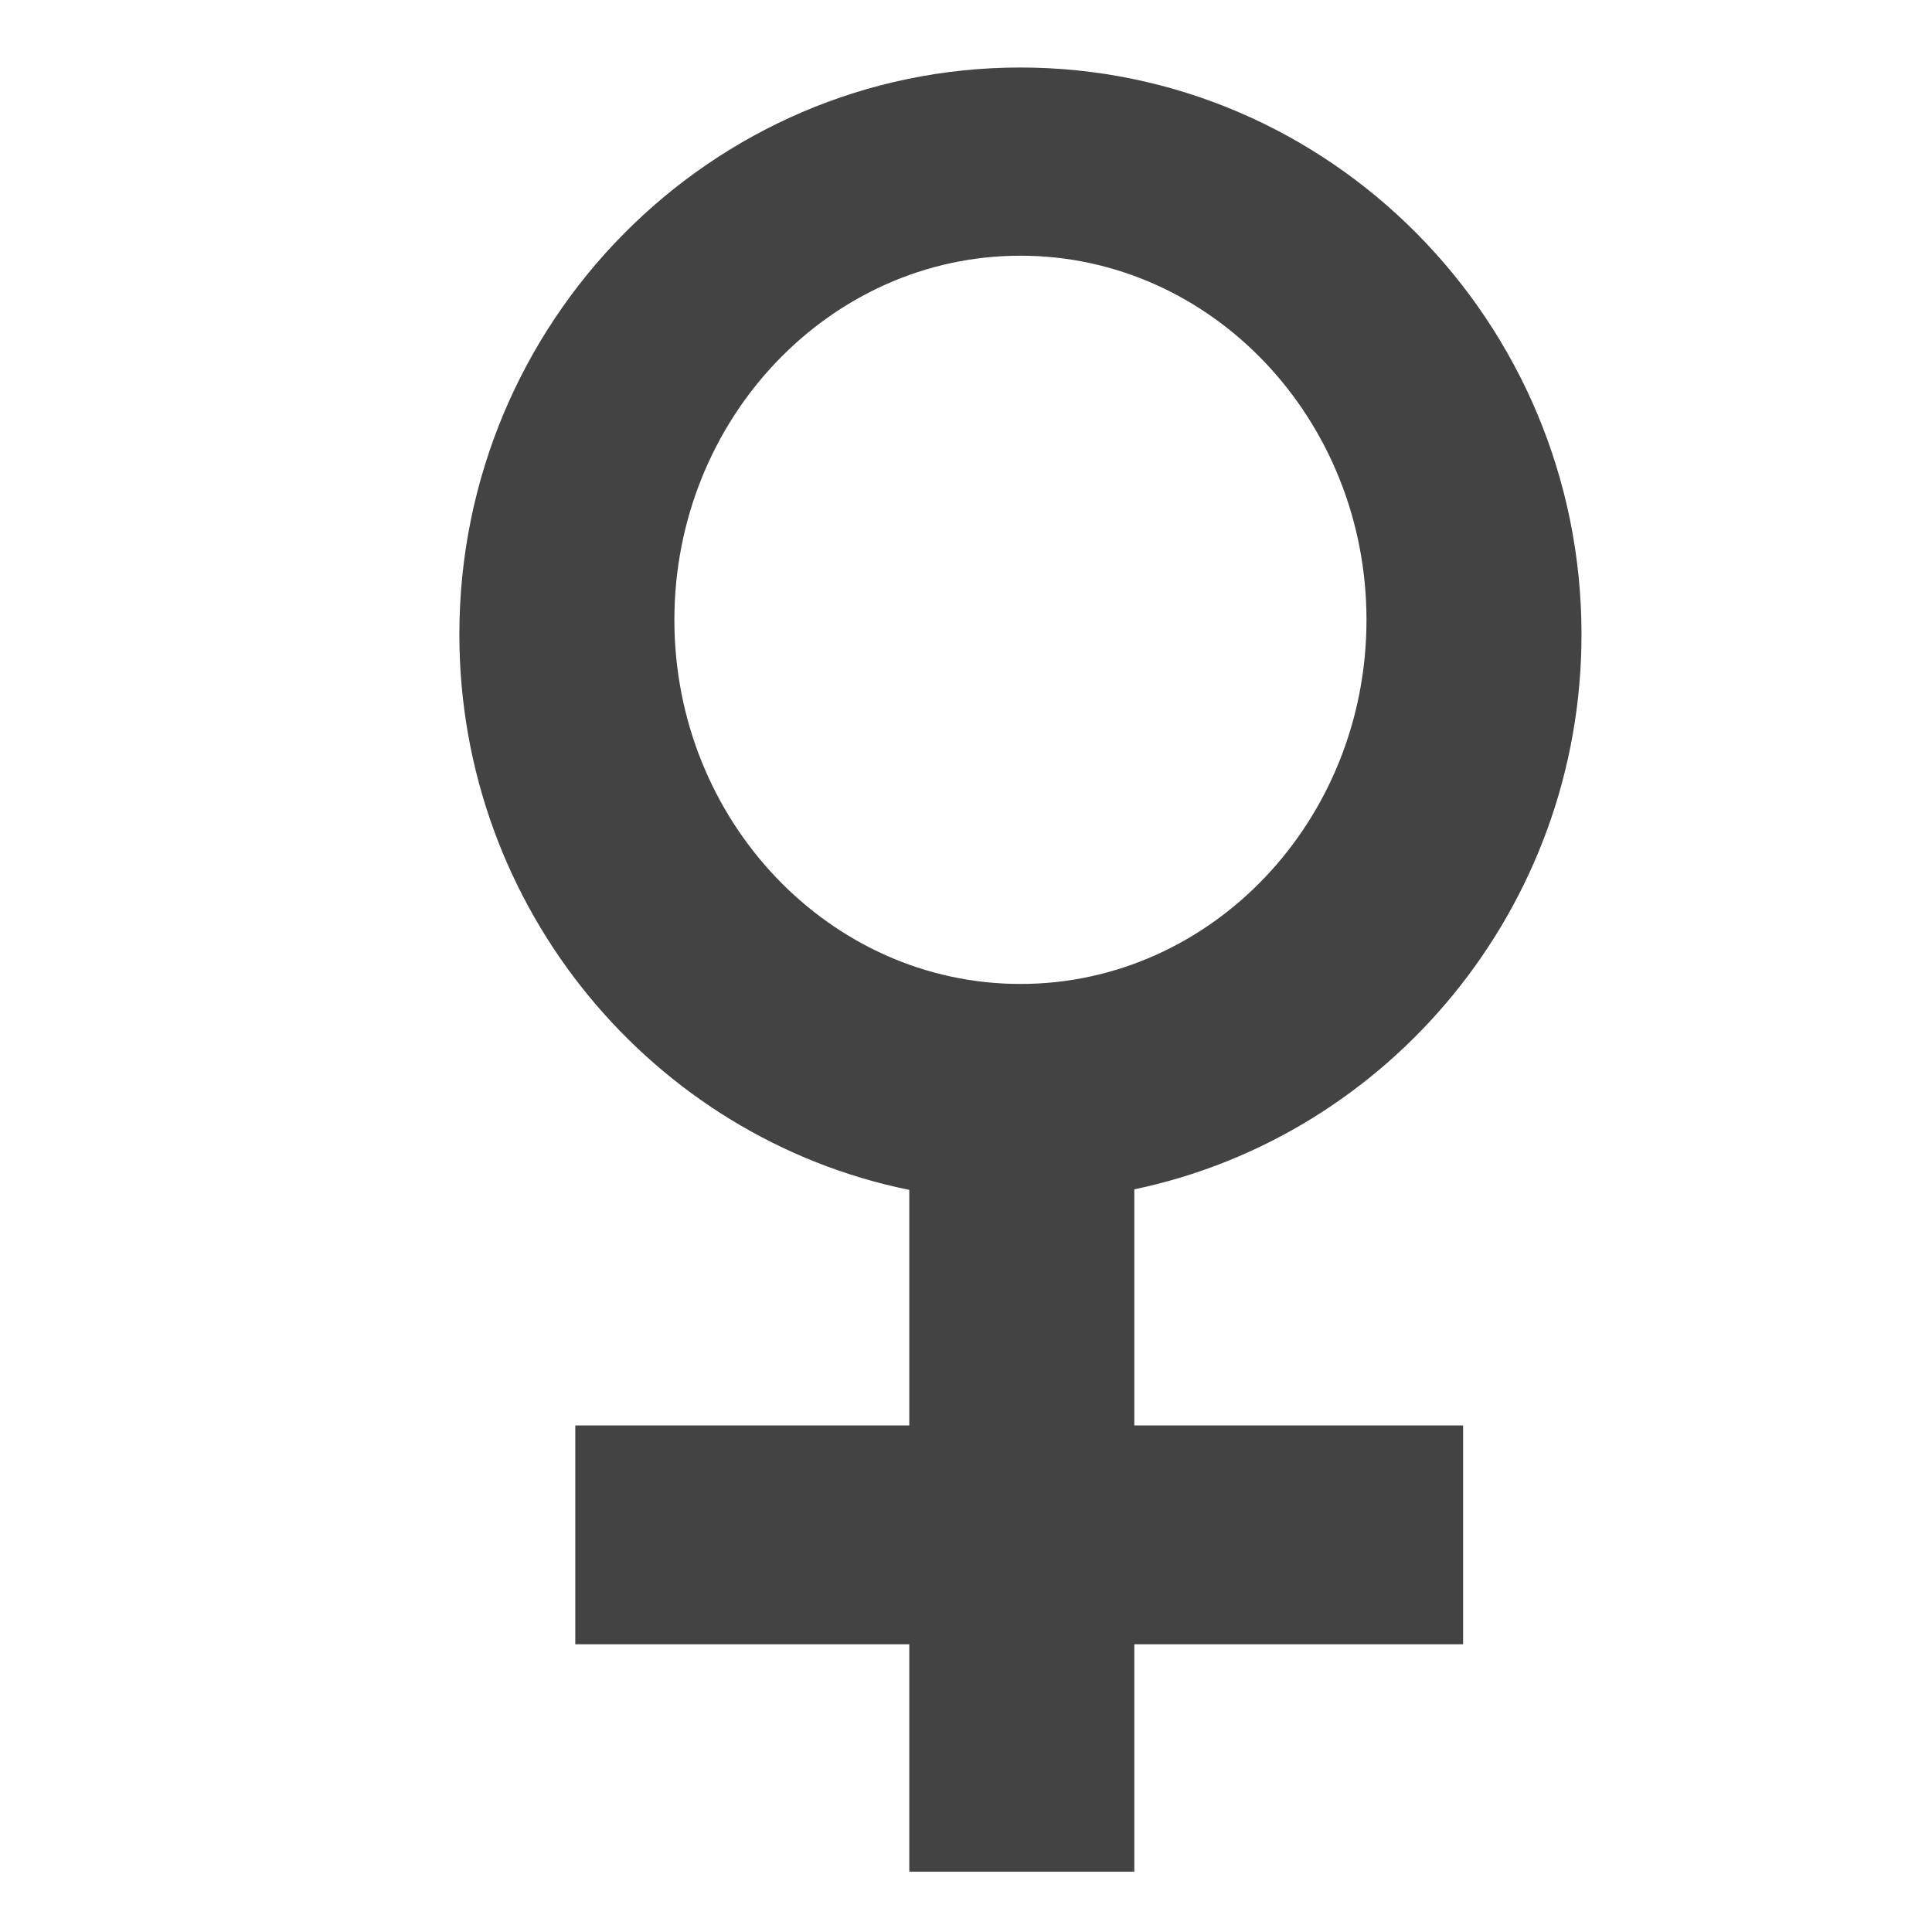 <?xml version="1.0" encoding="utf-8"?>

<svg width="800px" height="800px" viewBox="0 -0.5 17 17" version="1.1" xmlns="http://www.w3.org/2000/svg" xmlns:xlink="http://www.w3.org/1999/xlink" class="si-glyph si-glyph-female">
    
    <title>965</title>
    
    <defs>
</defs>
    <g stroke="none" stroke-width="1" fill="none" fill-rule="evenodd">
        <path d="M9.982,9.965 C12.225,9.495 13.916,7.485 13.916,5.082 C13.916,2.331 11.701,0.094 8.978,0.094 C6.257,0.094 4.042,2.331 4.042,5.082 C4.042,7.494 5.746,9.512 8.001,9.97 L8.001,12.043 L5.062,12.043 L5.062,13.968 L8.001,13.968 L8.001,15.969 L9.981,15.969 L9.981,13.968 L12.874,13.968 L12.874,12.043 L9.981,12.043 L9.981,9.965 L9.982,9.965 Z M5.934,4.955 C5.934,3.187 7.301,1.75 8.979,1.75 C10.659,1.75 12.024,3.188 12.024,4.955 C12.024,6.722 10.659,8.158 8.979,8.158 C7.301,8.158 5.934,6.722 5.934,4.955 L5.934,4.955 Z" fill="#434343" class="si-glyph-fill">
</path>
    </g>
</svg>